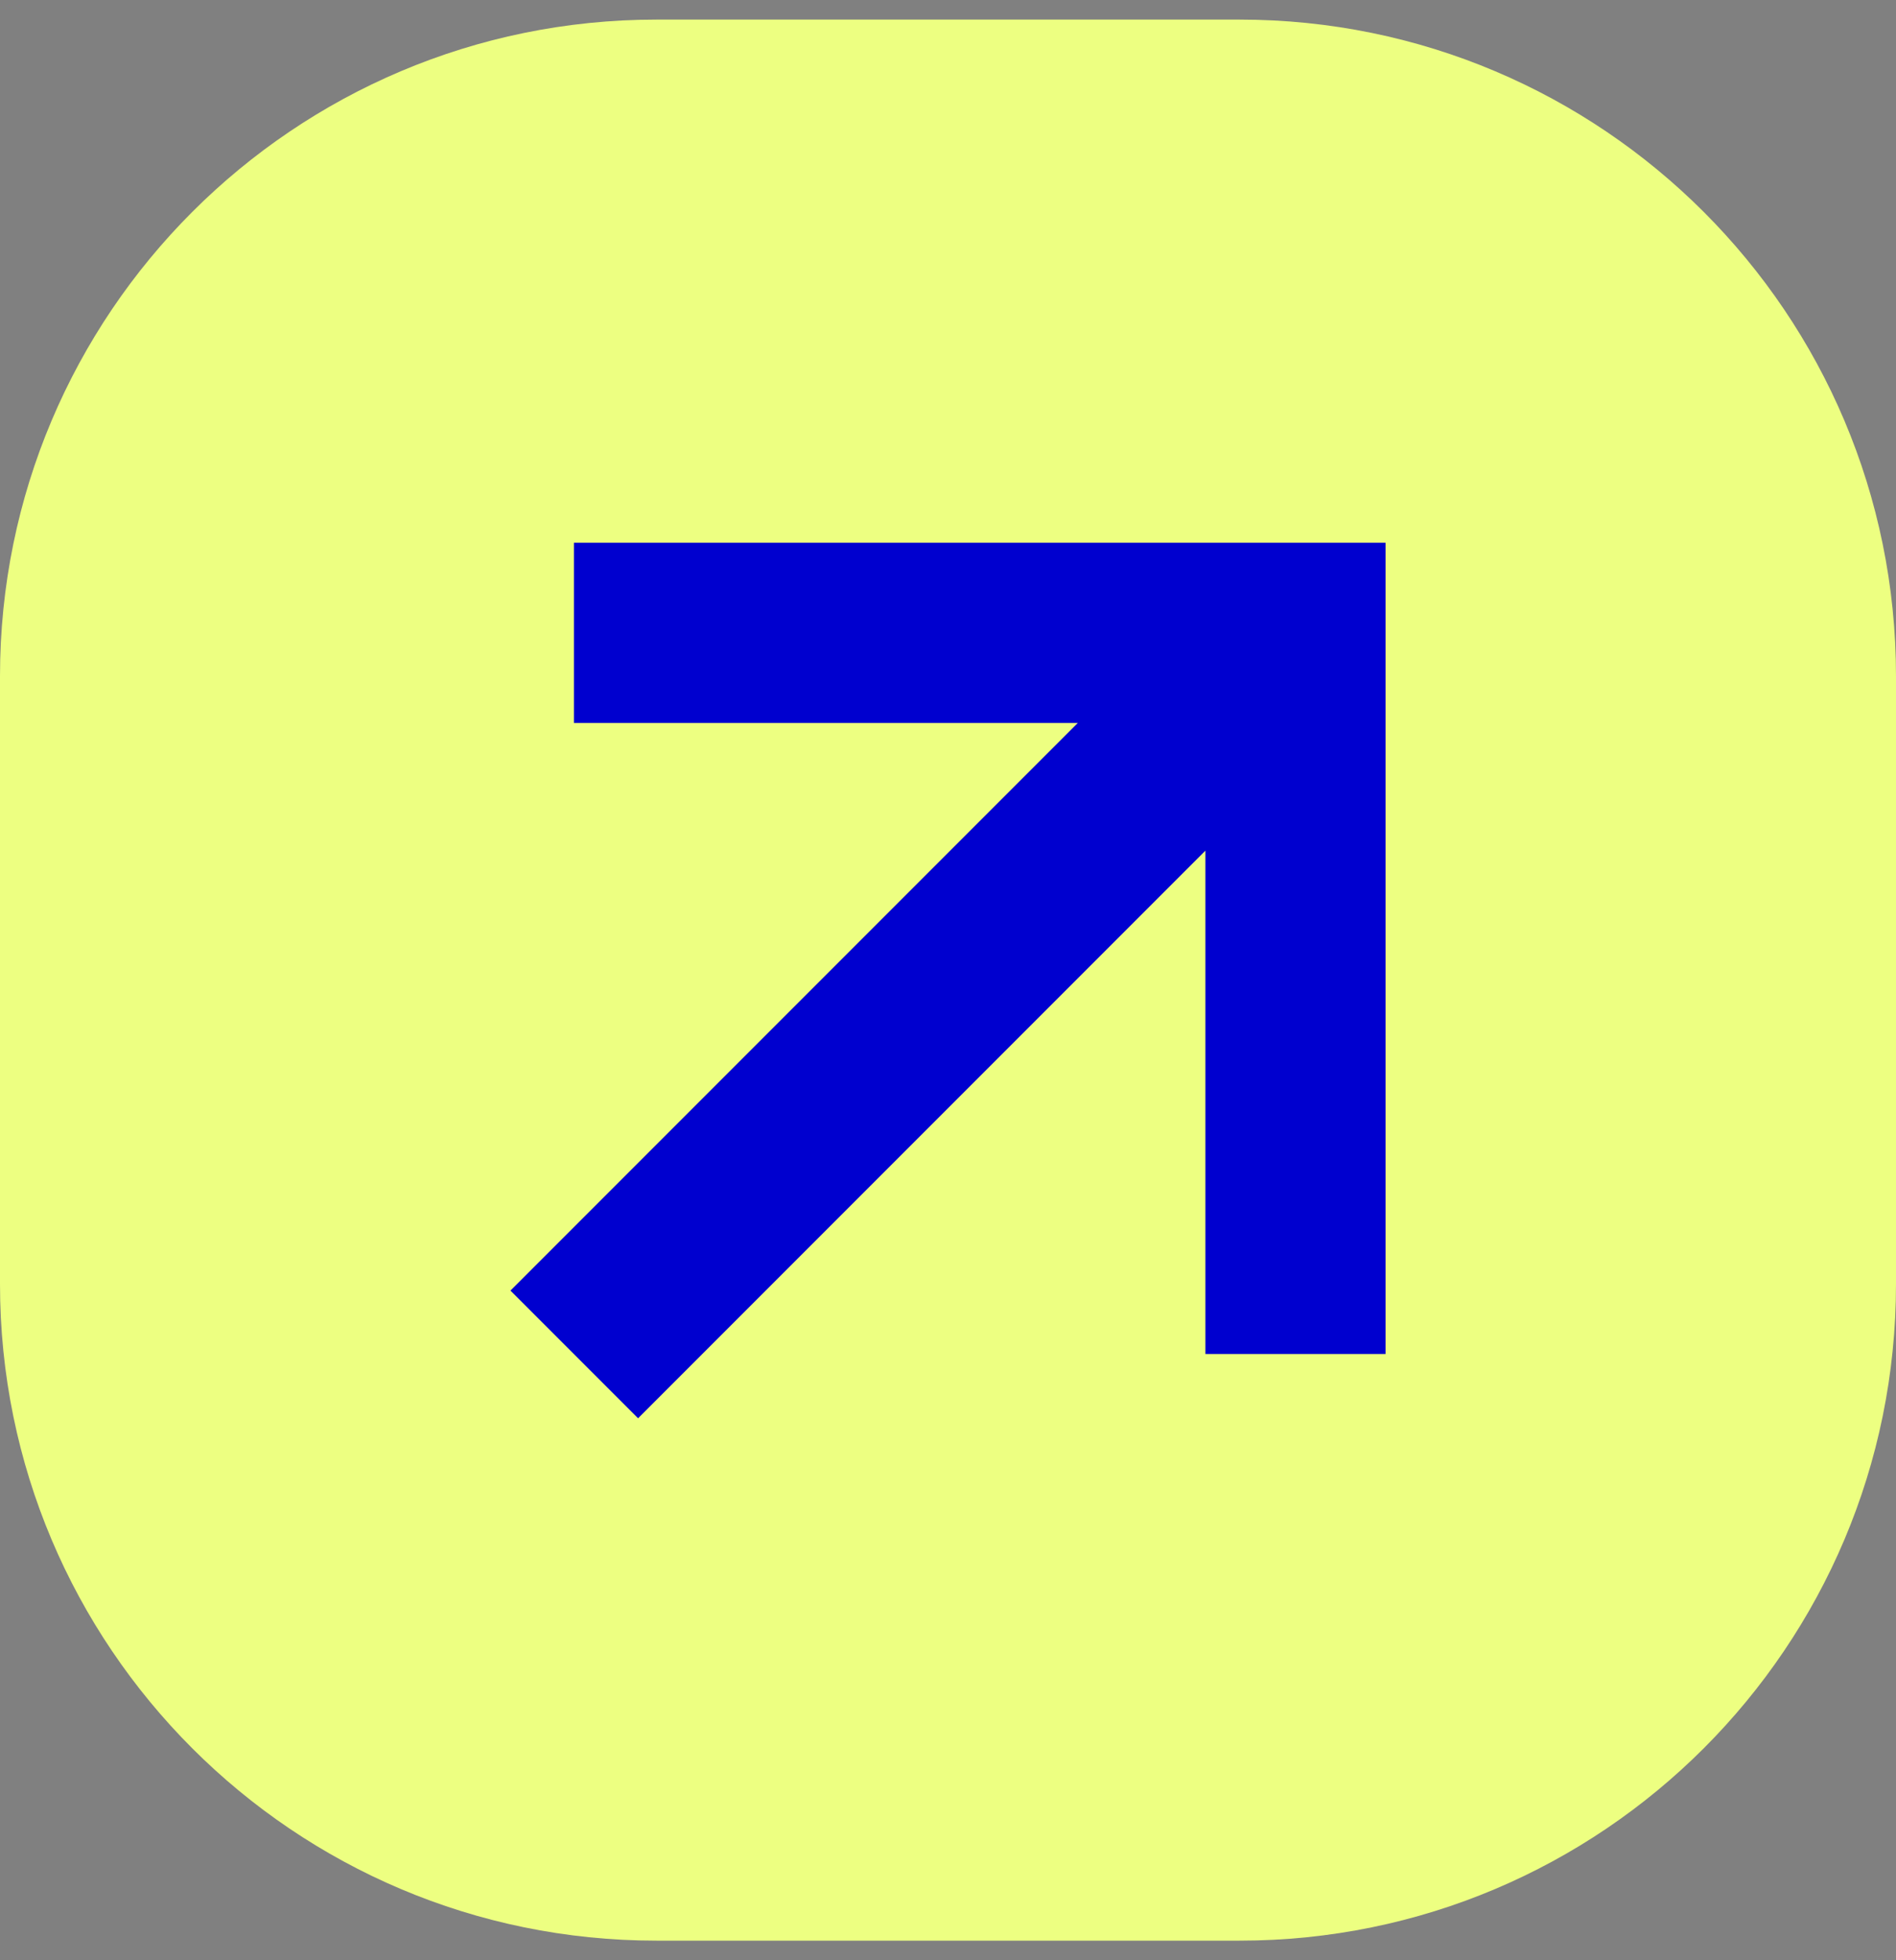 <svg width="30" height="31" viewBox="0 0 30 31" fill="none" xmlns="http://www.w3.org/2000/svg">
<rect x="0" y="0" width="30" height="31" fill="#808080" stroke="none"/>
<path d="M19.615 0.31H10.385C4.65 0.31 0 4.96 0 10.694V20.306C0 26.04 4.65 30.69 10.385 30.69H19.615C25.35 30.69 30 26.04 30 20.306V10.694C30 4.96 25.35 0.31 19.615 0.31Z" fill="#EDFF81"/>
<path d="M9.081 8.583V11.433H17.054L8.077 20.41L10.096 22.429L19.073 13.452V21.413H21.923V8.583H9.081Z" fill="#0000CF"/>
</svg>
